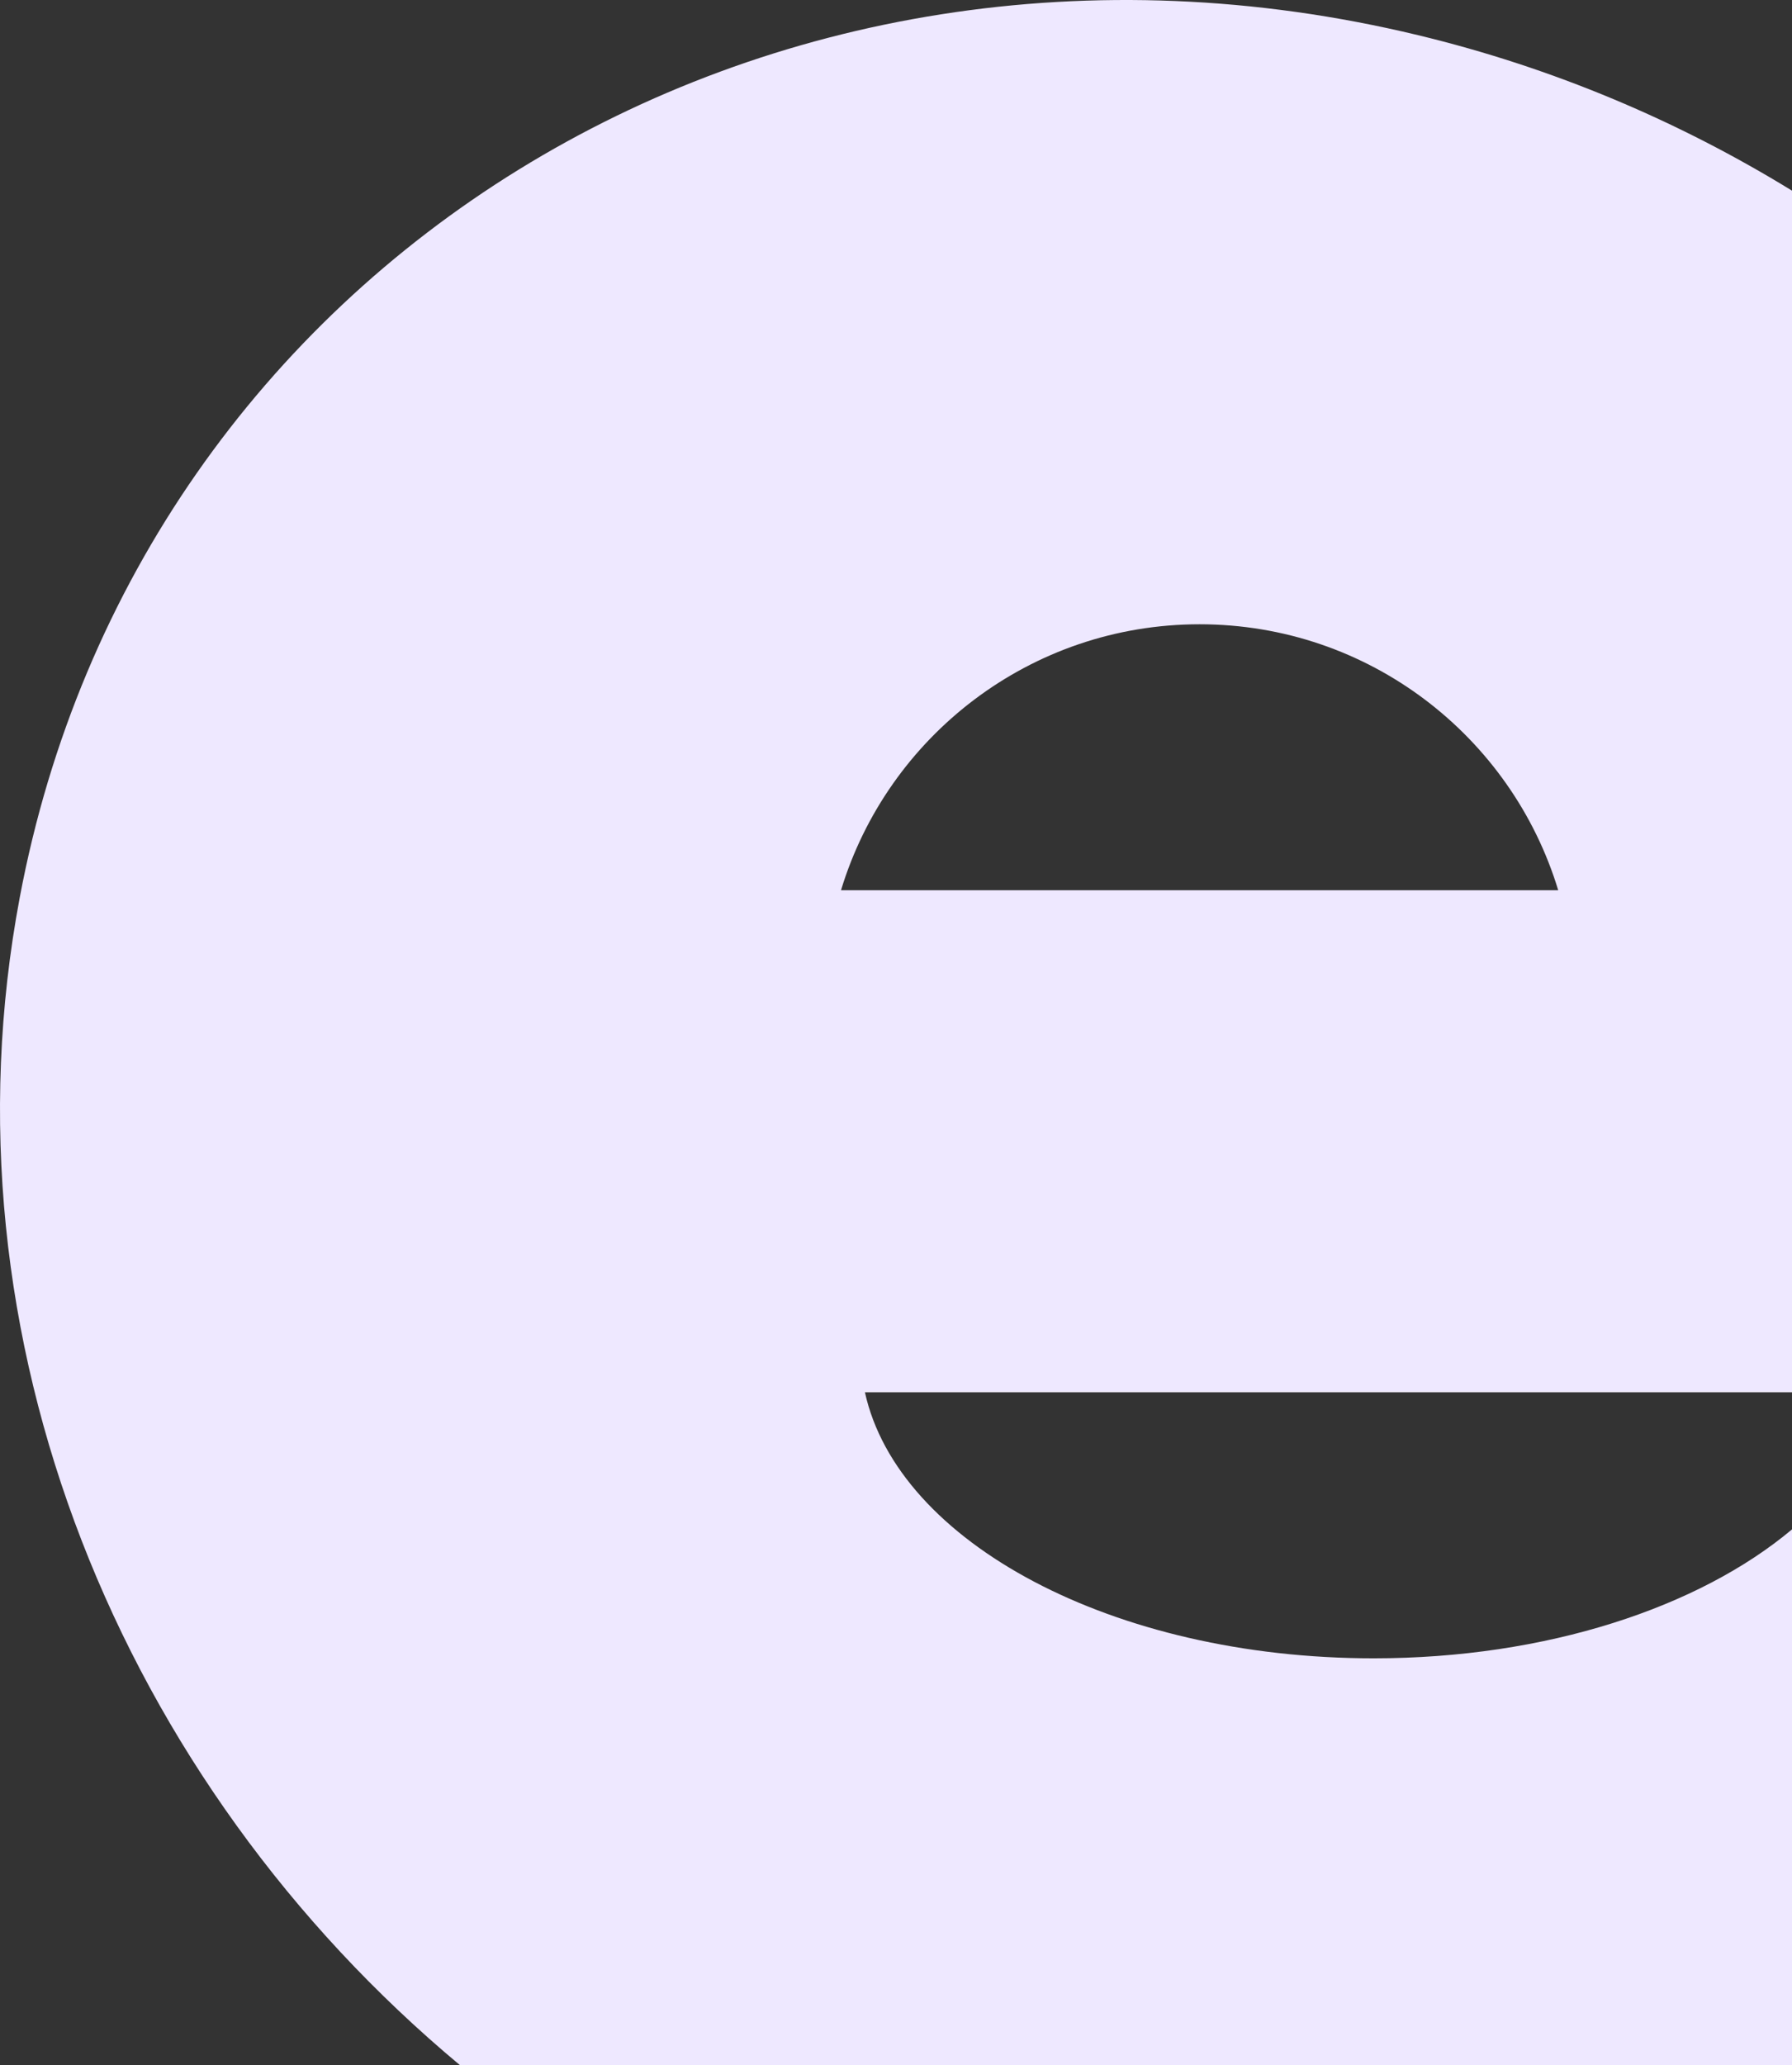 <?xml version="1.0" encoding="UTF-8"?>
<!DOCTYPE svg PUBLIC "-//W3C//DTD SVG 1.1//EN" "http://www.w3.org/Graphics/SVG/1.1/DTD/svg11.dtd">
<!-- Creator: CorelDRAW X7 -->
<svg xmlns="http://www.w3.org/2000/svg" xml:space="preserve" width="126.081mm" height="145.218mm" version="1.1" style="shape-rendering:geometricPrecision; text-rendering:geometricPrecision; image-rendering:optimizeQuality; fill-rule:evenodd; clip-rule:evenodd"
viewBox="0 0 202796 233577"
 xmlns:xlink="http://www.w3.org/1999/xlink">
 <rect x="0" y="0" width="202796" height="233577" fill="#333333" stroke="none"/>
 <defs>
  <style type="text/css">
   <![CDATA[
    .fil0 {fill:#EEE8FF}
   ]]>
  </style>
 </defs>
 <g id="Layer_x0020_1">
  <path class="fil0" d="M160473 3977c15286,3683 29501,9713 42323,17586l0 135901 -104914 0c3735,16975 28084,30083 57569,30083 19539,0 36822,-5756 47345,-14581l0 60611 -150721 0c-38390,-31986 -59214,-82224 -49845,-132050 13478,-71683 84326,-115359 158243,-97550zm-24716 66625c19131,0 35299,12668 40581,30075l-81162 0c5282,-17407 21451,-30075 40581,-30075z"/>
 </g>
</svg>
